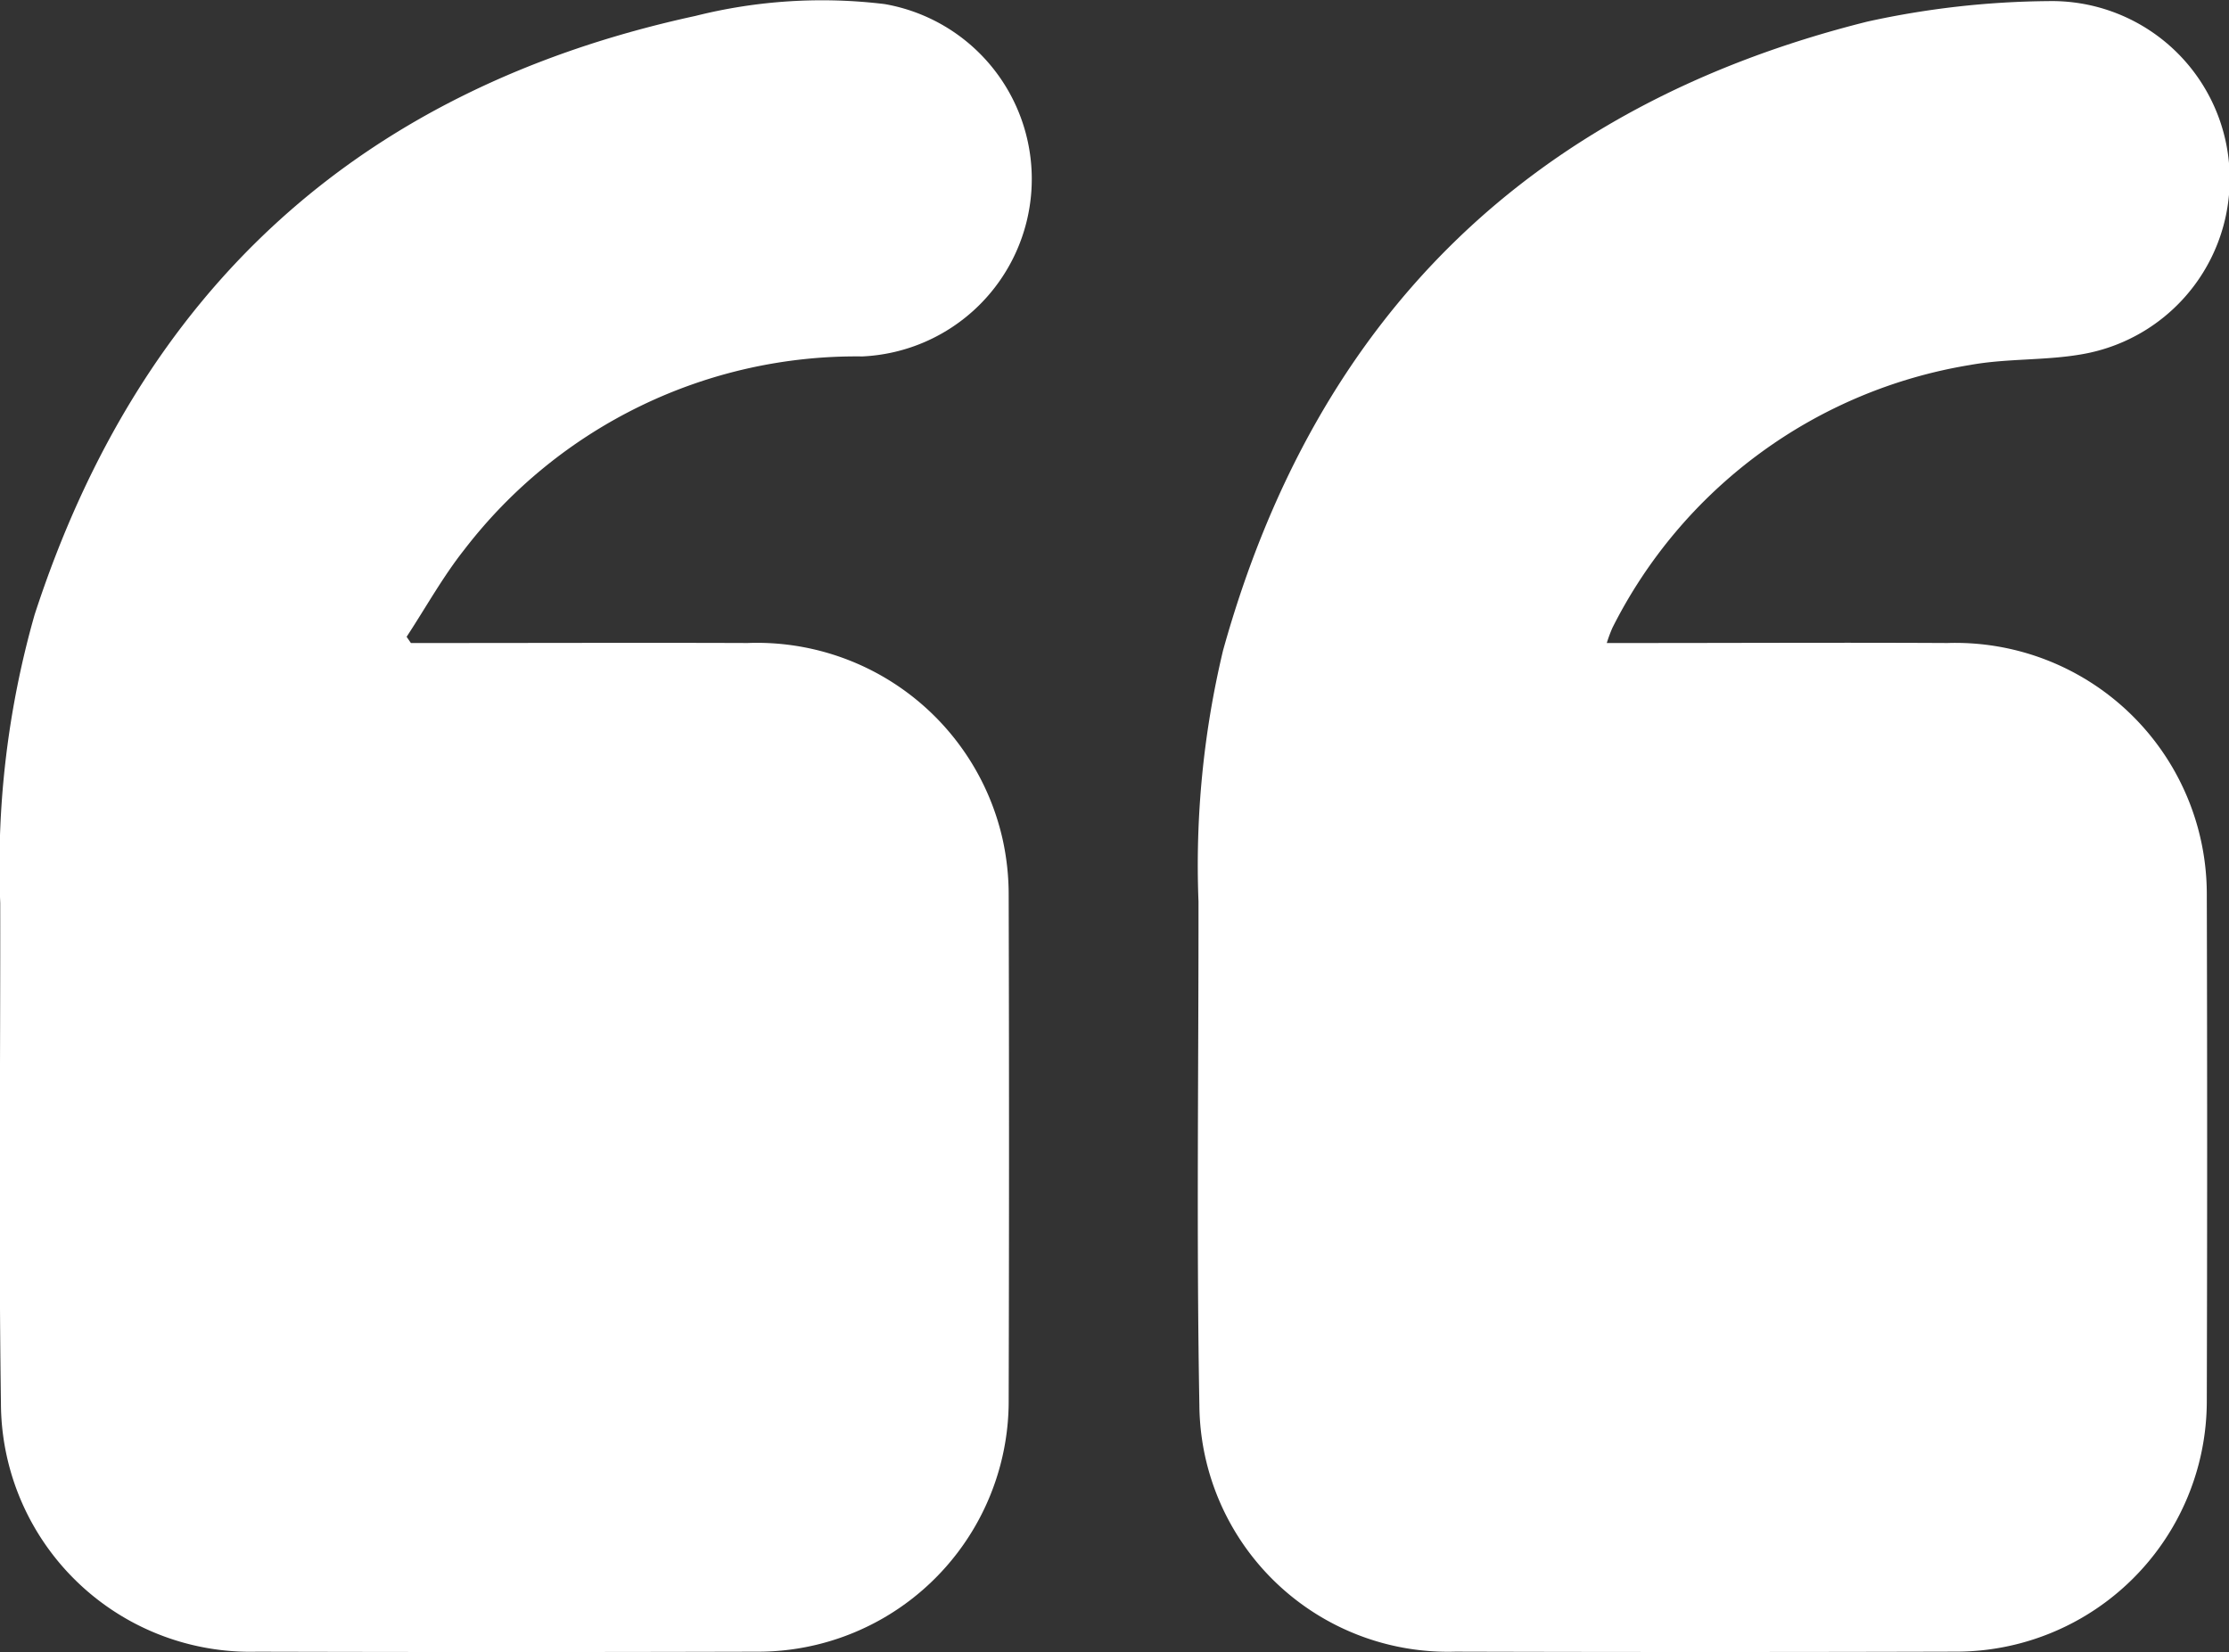 <svg id="quote-icons" xmlns="http://www.w3.org/2000/svg" width="47.993" height="35.576" viewBox="0 0 47.993 35.576">
  <rect x="0" y="0" width="47.993" height="35.576" fill="#333333" stroke="none"/>
  <path id="Path_1830" data-name="Path 1830" d="M1345.857,878.91h.518c2.244,0,4.488-.008,6.732,0a5.42,5.42,0,0,1,5.49,4.223,5.514,5.514,0,0,1,.131,1.211q.015,5.421,0,10.841a5.4,5.4,0,0,1-5.435,5.445q-5.377.014-10.754,0a5.369,5.369,0,0,1-5.509-5.366c-.051-3.584-.01-7.169-.015-10.754a19.739,19.739,0,0,1,.74-6.209c2.28-7.012,7.017-11.33,14.228-12.894a11.185,11.185,0,0,1,4.076-.255,3.824,3.824,0,0,1-.482,7.587,10.638,10.638,0,0,0-8.568,4.158c-.465.587-.832,1.251-1.244,1.879Z" transform="translate(-1337.01 -865.064)" fill="#fff"/>
  <path id="Path_1831" data-name="Path 1831" d="M1640.78,879.194h.558c2.259,0,4.517-.012,6.776,0a5.413,5.413,0,0,1,5.585,5.427q.015,5.442,0,10.884a5.4,5.4,0,0,1-5.425,5.408q-5.377.015-10.753,0a5.352,5.352,0,0,1-5.513-5.311c-.065-3.612-.016-7.227-.019-10.841a19.9,19.9,0,0,1,.529-5.408c2-7.192,6.634-11.73,13.873-13.54a18.8,18.8,0,0,1,3.893-.441,3.83,3.83,0,0,1,.749,7.6c-.8.144-1.632.09-2.43.235a10.519,10.519,0,0,0-7.7,5.656A3,3,0,0,0,1640.78,879.194Z" transform="translate(-1606.184 -865.348)" fill="#fff"/>
</svg>
